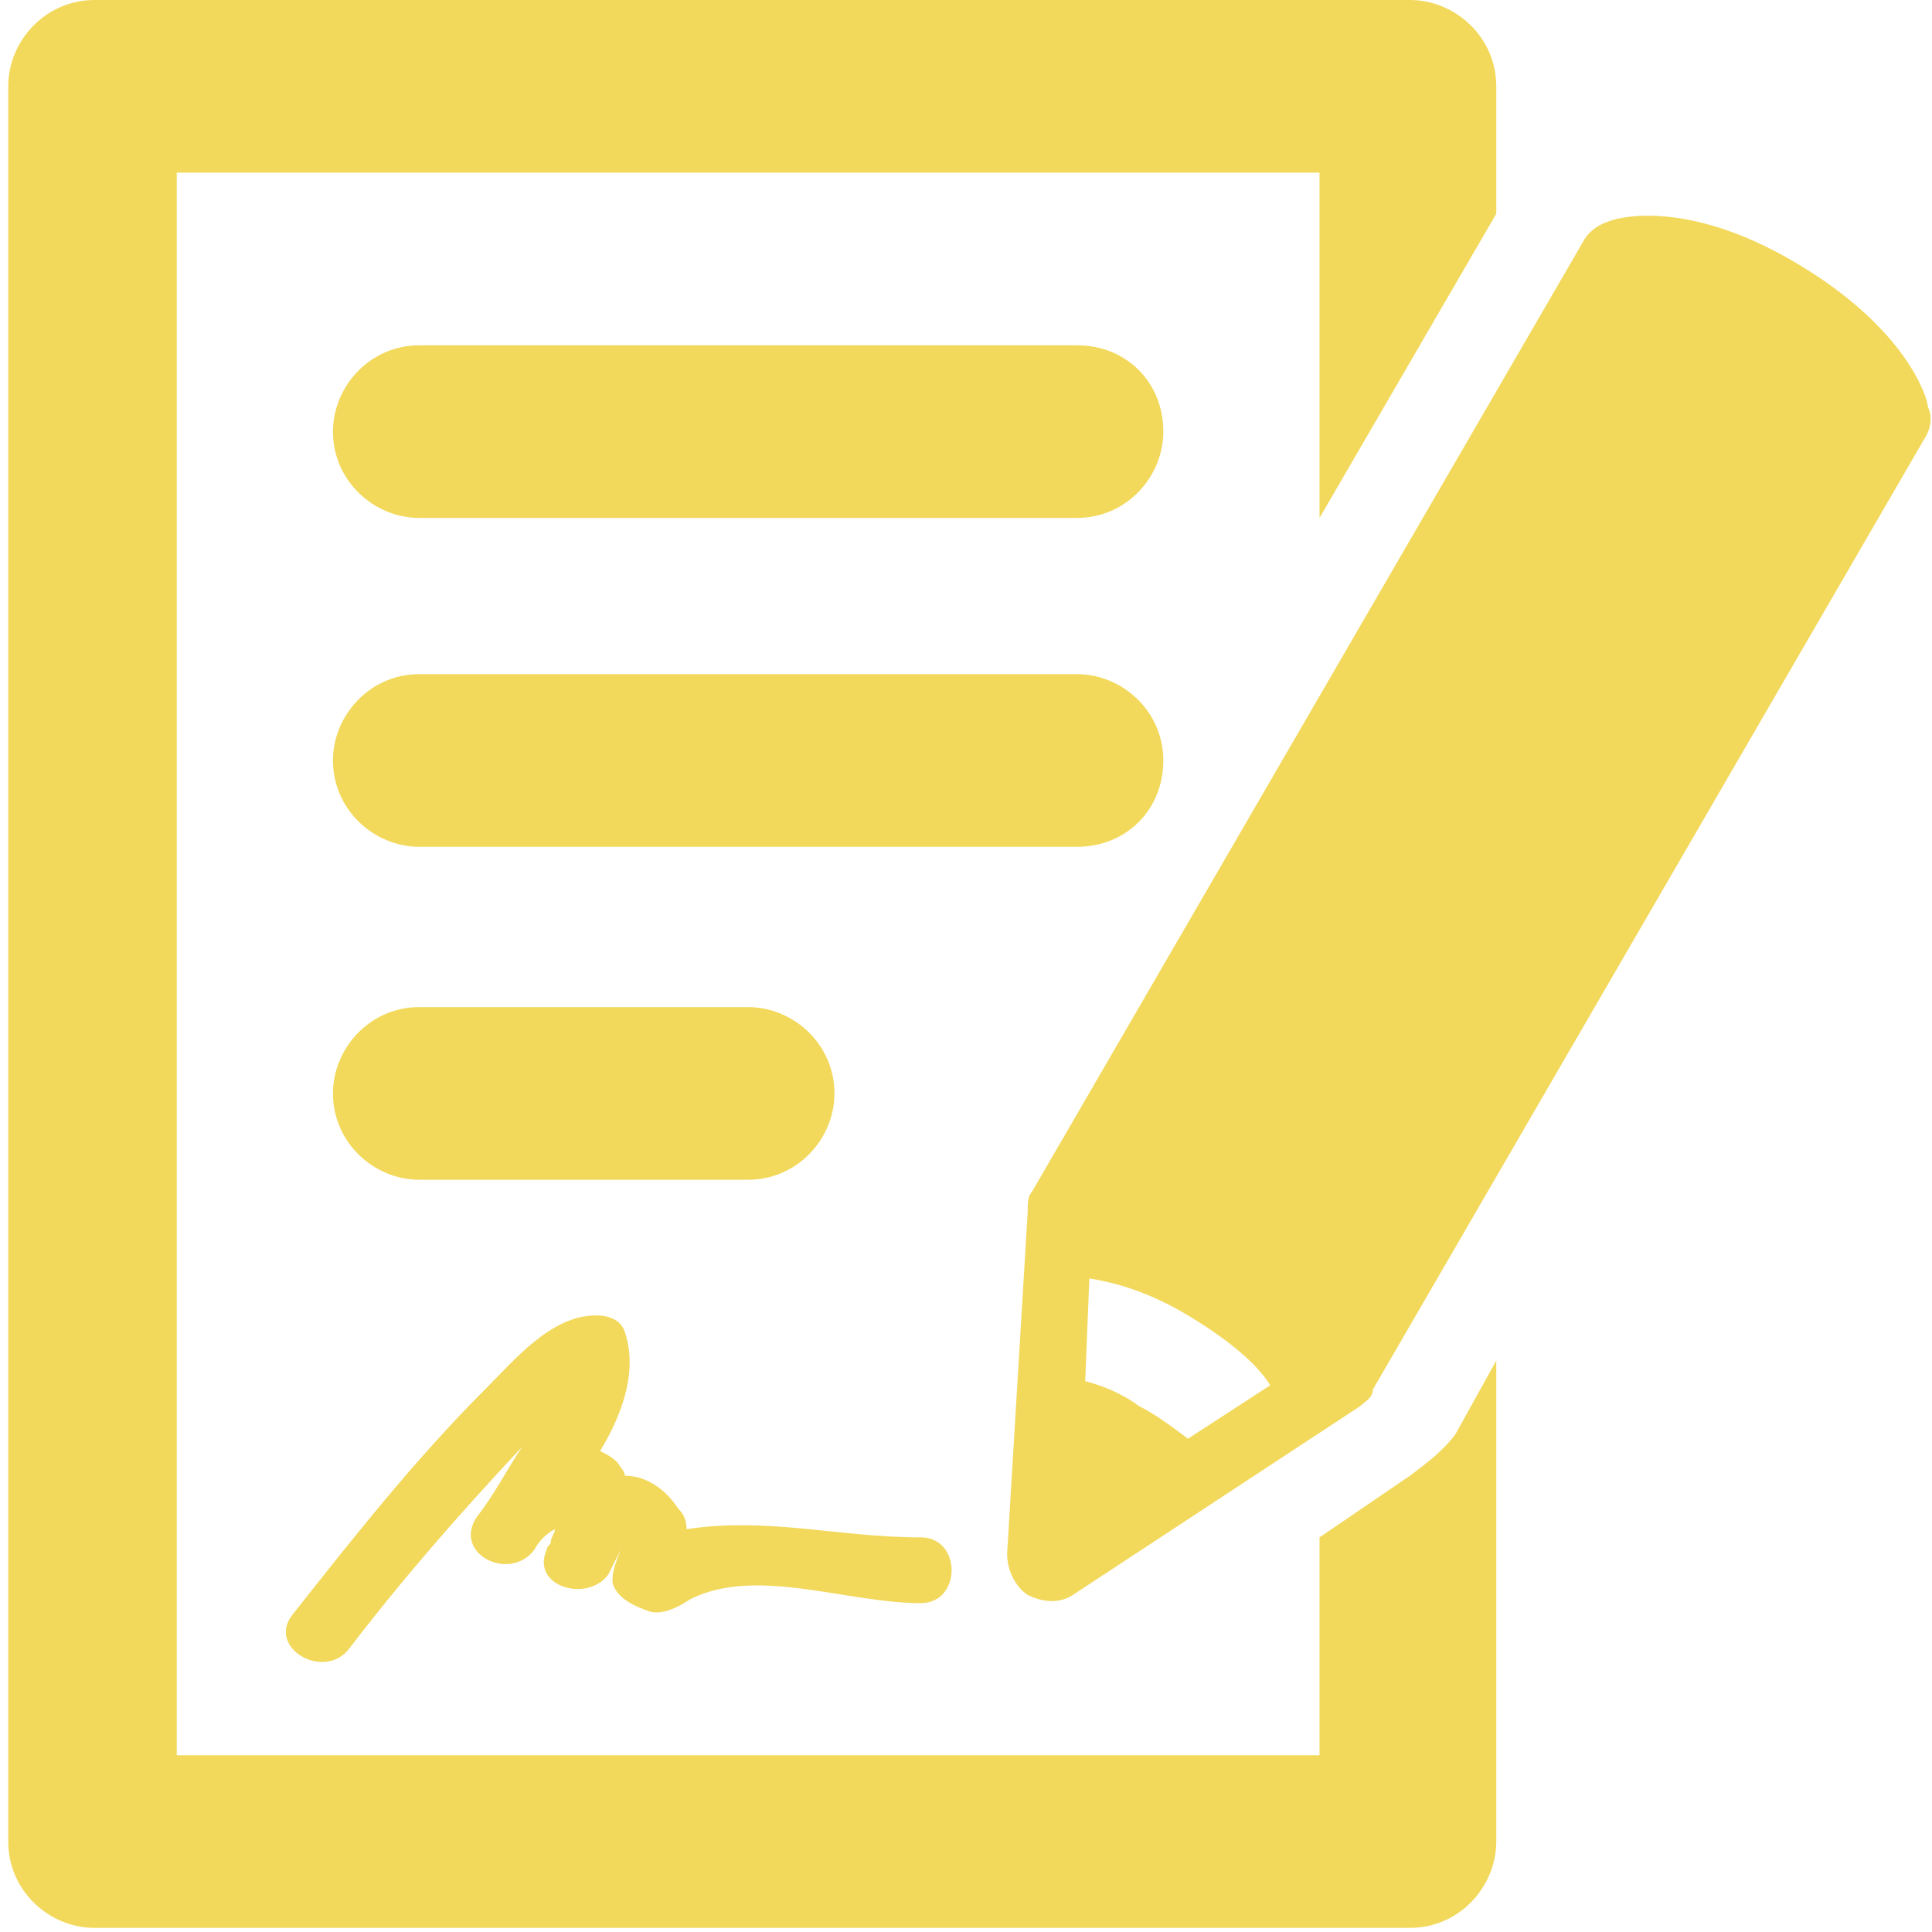 <?xml version="1.0" encoding="utf-8"?>
<!-- Generator: Adobe Illustrator 19.1.0, SVG Export Plug-In . SVG Version: 6.00 Build 0)  -->
<svg version="1.1" id="Capa_1" xmlns="http://www.w3.org/2000/svg" xmlns:xlink="http://www.w3.org/1999/xlink" x="0px" y="0px"
	 viewBox="-274 397.9 47 47" style="enable-background:new -274 397.9 47 47;" xml:space="preserve">
<style type="text/css">
	.st0{fill:#F2D95C;}
</style>
<g>
	<g id="Layer_1_13_">
		<g>
			<path class="st0" d="M-247.8,406.3h-16c-1.2,0-2.1,1-2.1,2.1c0,1.2,1,2.1,2.1,2.1h16c1.2,0,2.1-1,2.1-2.1
				C-245.7,407.2-246.6,406.3-247.8,406.3z"/>
			<path class="st0" d="M-245.7,416.4c0-1.2-1-2.1-2.1-2.1h-16c-1.2,0-2.1,1-2.1,2.1c0,1.2,1,2.1,2.1,2.1h16
				C-246.6,418.5-245.7,417.6-245.7,416.4z"/>
			<path class="st0" d="M-255.8,426.6c1.2,0,2.1-1,2.1-2.1c0-1.2-1-2.1-2.1-2.1h-8c-1.2,0-2.1,1-2.1,2.1c0,1.2,1,2.1,2.1,2.1H-255.8
				z"/>
			<path class="st0" d="M-239.7,433.8l-2.2,1.5v5.3h-27.8v-38.5h27.8v8.4l4.3-7.4V400c0-1.2-1-2.1-2.1-2.1h-32c-1.2,0-2.1,1-2.1,2.1
				v42.7c0,1.2,1,2.1,2.1,2.1h32c1.2,0,2.1-1,2.1-2.1V431l-1,1.8C-238.9,433.2-239.3,433.5-239.7,433.8z"/>
			<path class="st0" d="M-227.1,407.8c0-0.2-0.5-1.9-3.2-3.5c-2.7-1.6-4.4-1.1-4.6-1c-0.3,0.1-0.5,0.3-0.6,0.5l-13.4,23.1
				c-0.1,0.1-0.1,0.3-0.1,0.5l-0.5,8.3c0,0.4,0.2,0.8,0.5,1c0.4,0.2,0.8,0.2,1.1,0l7-4.6c0.1-0.1,0.3-0.2,0.3-0.4l13.4-23.1
				C-227,408.3-227,408-227.1,407.8z M-245.1,432.9c-0.4-0.3-0.8-0.6-1.2-0.8c-0.4-0.3-0.9-0.5-1.3-0.6l0.1-2.5
				c0.6,0.1,1.4,0.3,2.4,0.9c1,0.6,1.7,1.2,2,1.7L-245.1,432.9z"/>
			<path class="st0" d="M-259.1,436.4c0.1,0.4,0.6,0.6,0.9,0.7c0.3,0.1,0.7-0.1,1-0.3c1.6-0.8,3.8,0.1,5.6,0.1c1,0,1-1.6,0-1.6
				c-2,0-3.7-0.5-5.7-0.2c0-0.1,0-0.3-0.2-0.5c-0.4-0.6-0.9-0.8-1.3-0.8c0-0.1-0.1-0.2-0.1-0.2c-0.1-0.2-0.3-0.3-0.5-0.4
				c0.6-1,0.9-2,0.6-2.9c-0.1-0.3-0.4-0.4-0.7-0.4c-1.1,0-2,1.1-2.7,1.8c-1.7,1.7-3.2,3.6-4.7,5.5c-0.6,0.8,0.8,1.6,1.4,0.8
				c1.3-1.7,2.7-3.3,4.2-4.9c-0.4,0.6-0.7,1.2-1.1,1.7c-0.6,0.9,0.8,1.6,1.4,0.8c0.1-0.2,0.3-0.4,0.5-0.5c0,0.1-0.1,0.2-0.1,0.3
				c0,0,0,0,0,0c0,0.1-0.1,0.1-0.1,0.2c-0.4,0.9,1,1.3,1.5,0.6c0.1-0.2,0.2-0.4,0.3-0.6C-259.1,436.1-259.1,436.2-259.1,436.4z"/>
		</g>
	</g>
</g>
</svg>
